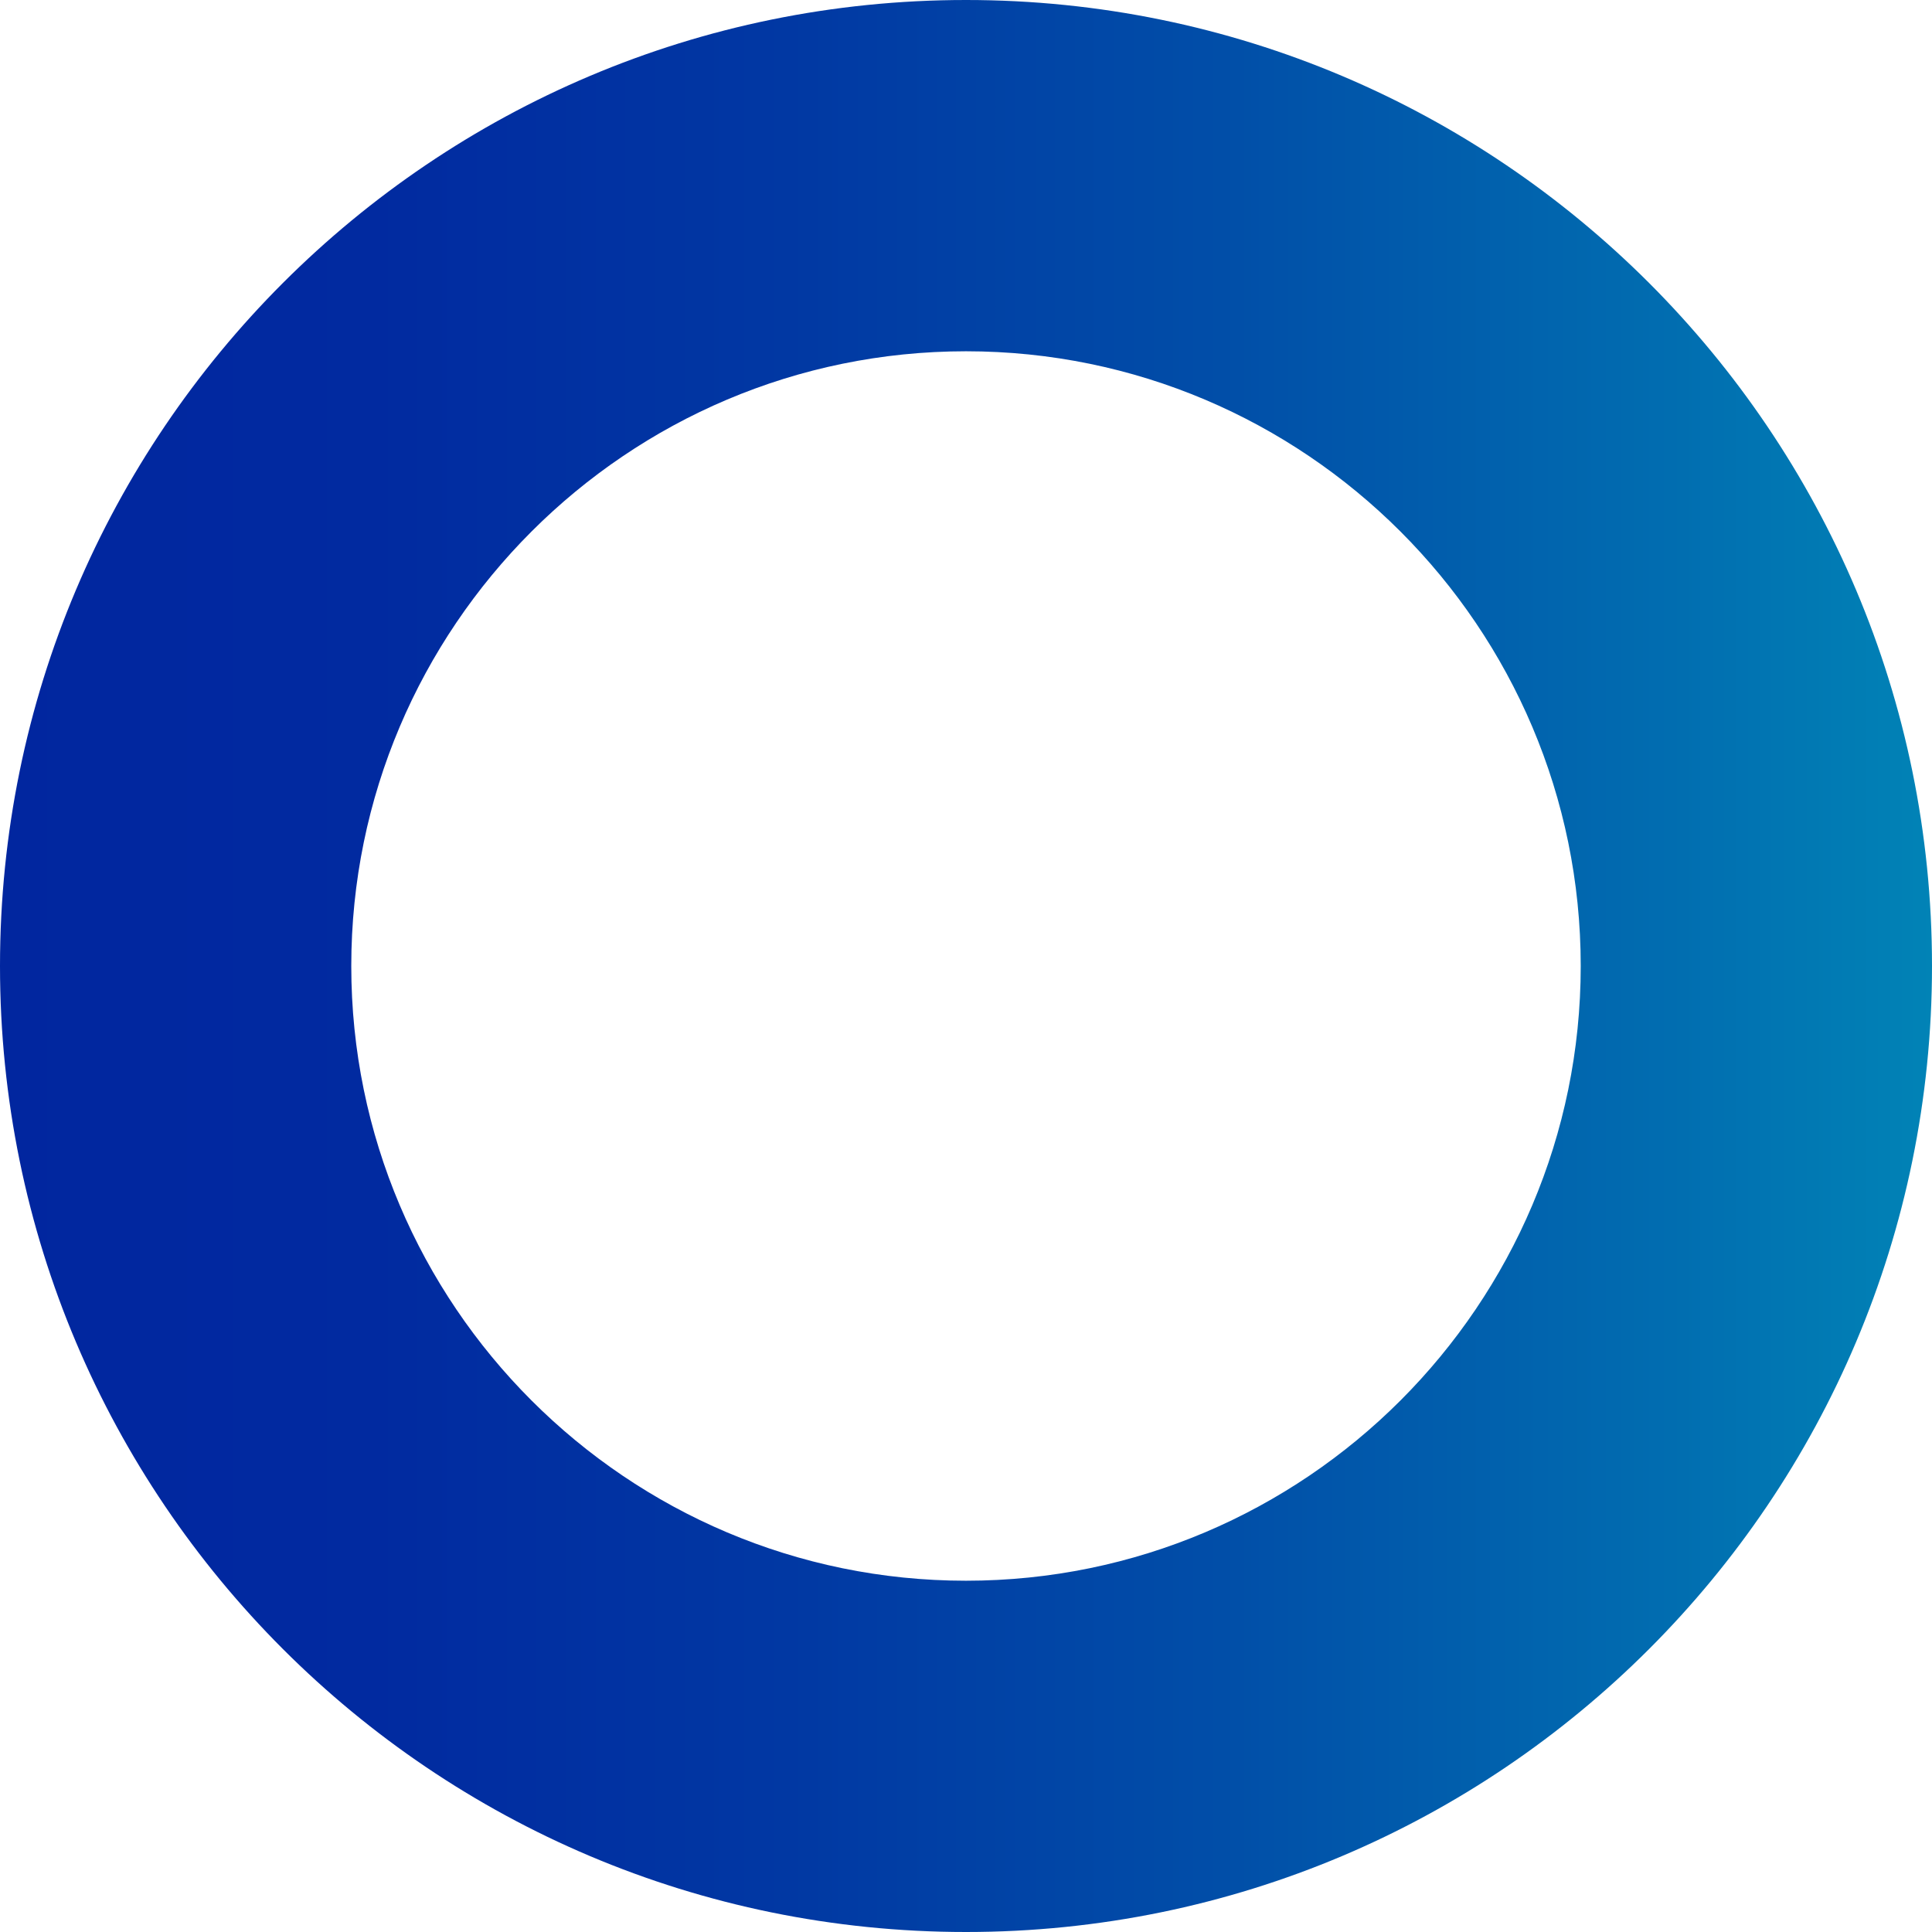 <?xml version="1.0" encoding="UTF-8"?><svg id="_レイヤー_2" xmlns="http://www.w3.org/2000/svg" width="22" height="22" xmlns:xlink="http://www.w3.org/1999/xlink" viewBox="0 0 22 22"><defs><style>.cls-1{fill:url(#_名称未設定グラデーション_137);stroke-width:0px;}</style><linearGradient id="_名称未設定グラデーション_137" x1="0" y1="11" x2="22" y2="11" gradientUnits="userSpaceOnUse"><stop offset="0" stop-color="#01269f"/><stop offset=".193" stop-color="#012aa0"/><stop offset=".408" stop-color="#0138a3"/><stop offset=".633" stop-color="#014ea8"/><stop offset=".865" stop-color="#016db0"/><stop offset="1" stop-color="#0183b6"/></linearGradient></defs><g id="_レイヤー_1-2"><path class="cls-1" d="M11,4c3.86,0,7,3.14,7,7s-3.14,7-7,7-7-3.14-7-7,3.14-7,7-7M11,0C4.925,0,0,4.925,0,11s4.925,11,11,11,11-4.925,11-11S17.075,0,11,0h0Z"/></g></svg>